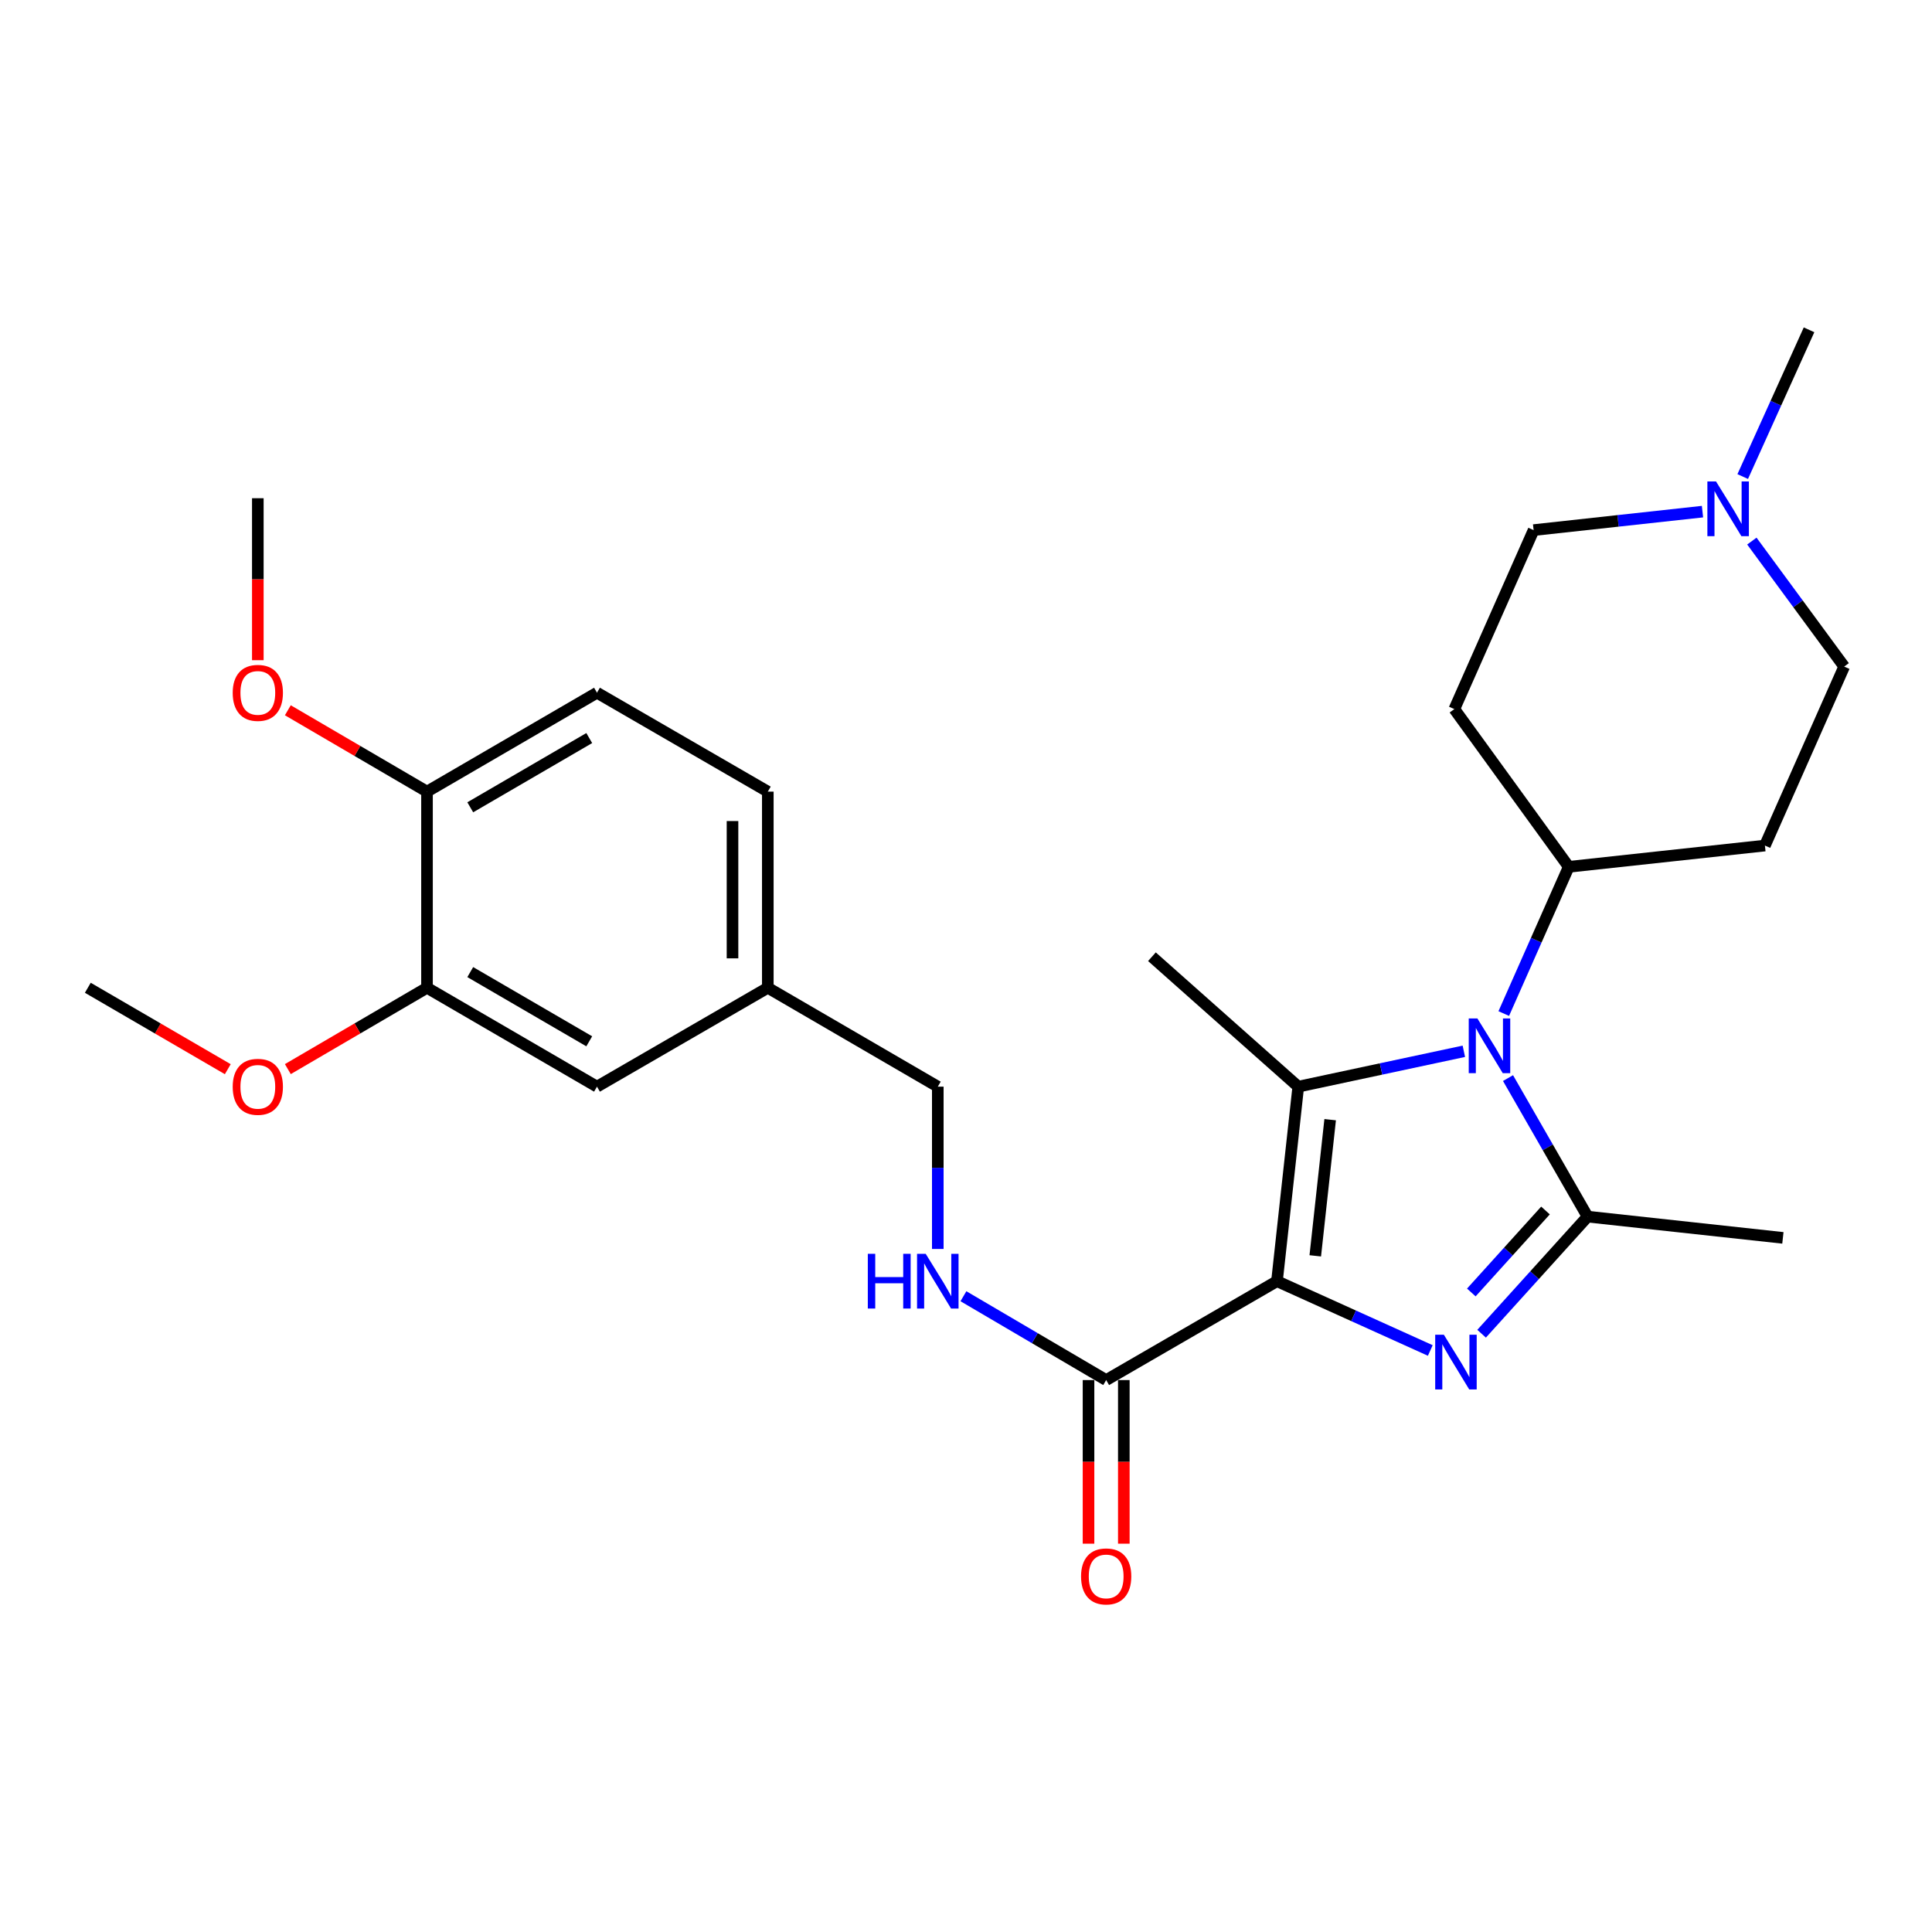 <?xml version='1.0' encoding='iso-8859-1'?>
<svg version='1.1' baseProfile='full'
              xmlns='http://www.w3.org/2000/svg'
                      xmlns:rdkit='http://www.rdkit.org/xml'
                      xmlns:xlink='http://www.w3.org/1999/xlink'
                  xml:space='preserve'
width='1000px' height='1000px' viewBox='0 0 1000 1000'>
<!-- END OF HEADER -->
<rect style='opacity:1.0;fill:#FFFFFF;stroke:none' width='1000' height='1000' x='0' y='0'> </rect>
<path class='bond-0' d='M 660.963,663.136 L 700.639,681.072' style='fill:none;fill-rule:evenodd;stroke:#000000;stroke-width:6px;stroke-linecap:butt;stroke-linejoin:miter;stroke-opacity:1' />
<path class='bond-0' d='M 700.639,681.072 L 740.314,699.008' style='fill:none;fill-rule:evenodd;stroke:#0000FF;stroke-width:6px;stroke-linecap:butt;stroke-linejoin:miter;stroke-opacity:1' />
<path class='bond-1' d='M 660.963,663.136 L 671.977,562.453' style='fill:none;fill-rule:evenodd;stroke:#000000;stroke-width:6px;stroke-linecap:butt;stroke-linejoin:miter;stroke-opacity:1' />
<path class='bond-1' d='M 680.779,650.021 L 688.49,579.543' style='fill:none;fill-rule:evenodd;stroke:#000000;stroke-width:6px;stroke-linecap:butt;stroke-linejoin:miter;stroke-opacity:1' />
<path class='bond-4' d='M 660.963,663.136 L 572.553,714.32' style='fill:none;fill-rule:evenodd;stroke:#000000;stroke-width:6px;stroke-linecap:butt;stroke-linejoin:miter;stroke-opacity:1' />
<path class='bond-3' d='M 766.874,690.336 L 794.298,660.027' style='fill:none;fill-rule:evenodd;stroke:#0000FF;stroke-width:6px;stroke-linecap:butt;stroke-linejoin:miter;stroke-opacity:1' />
<path class='bond-3' d='M 794.298,660.027 L 821.723,629.717' style='fill:none;fill-rule:evenodd;stroke:#000000;stroke-width:6px;stroke-linecap:butt;stroke-linejoin:miter;stroke-opacity:1' />
<path class='bond-3' d='M 761.552,668.983 L 780.749,647.767' style='fill:none;fill-rule:evenodd;stroke:#0000FF;stroke-width:6px;stroke-linecap:butt;stroke-linejoin:miter;stroke-opacity:1' />
<path class='bond-3' d='M 780.749,647.767 L 799.946,626.55' style='fill:none;fill-rule:evenodd;stroke:#000000;stroke-width:6px;stroke-linecap:butt;stroke-linejoin:miter;stroke-opacity:1' />
<path class='bond-2' d='M 671.977,562.453 L 714.831,553.298' style='fill:none;fill-rule:evenodd;stroke:#000000;stroke-width:6px;stroke-linecap:butt;stroke-linejoin:miter;stroke-opacity:1' />
<path class='bond-2' d='M 714.831,553.298 L 757.685,544.143' style='fill:none;fill-rule:evenodd;stroke:#0000FF;stroke-width:6px;stroke-linecap:butt;stroke-linejoin:miter;stroke-opacity:1' />
<path class='bond-17' d='M 671.977,562.453 L 596.237,495.199' style='fill:none;fill-rule:evenodd;stroke:#000000;stroke-width:6px;stroke-linecap:butt;stroke-linejoin:miter;stroke-opacity:1' />
<path class='bond-5' d='M 778.346,524.615 L 795.162,486.64' style='fill:none;fill-rule:evenodd;stroke:#0000FF;stroke-width:6px;stroke-linecap:butt;stroke-linejoin:miter;stroke-opacity:1' />
<path class='bond-5' d='M 795.162,486.64 L 811.977,448.665' style='fill:none;fill-rule:evenodd;stroke:#000000;stroke-width:6px;stroke-linecap:butt;stroke-linejoin:miter;stroke-opacity:1' />
<path class='bond-27' d='M 780.55,558.016 L 801.136,593.867' style='fill:none;fill-rule:evenodd;stroke:#0000FF;stroke-width:6px;stroke-linecap:butt;stroke-linejoin:miter;stroke-opacity:1' />
<path class='bond-27' d='M 801.136,593.867 L 821.723,629.717' style='fill:none;fill-rule:evenodd;stroke:#000000;stroke-width:6px;stroke-linecap:butt;stroke-linejoin:miter;stroke-opacity:1' />
<path class='bond-20' d='M 821.723,629.717 L 922.822,640.722' style='fill:none;fill-rule:evenodd;stroke:#000000;stroke-width:6px;stroke-linecap:butt;stroke-linejoin:miter;stroke-opacity:1' />
<path class='bond-7' d='M 572.553,714.32 L 535.611,692.624' style='fill:none;fill-rule:evenodd;stroke:#000000;stroke-width:6px;stroke-linecap:butt;stroke-linejoin:miter;stroke-opacity:1' />
<path class='bond-7' d='M 535.611,692.624 L 498.669,670.928' style='fill:none;fill-rule:evenodd;stroke:#0000FF;stroke-width:6px;stroke-linecap:butt;stroke-linejoin:miter;stroke-opacity:1' />
<path class='bond-12' d='M 563.417,714.32 L 563.417,756.664' style='fill:none;fill-rule:evenodd;stroke:#000000;stroke-width:6px;stroke-linecap:butt;stroke-linejoin:miter;stroke-opacity:1' />
<path class='bond-12' d='M 563.417,756.664 L 563.417,799.008' style='fill:none;fill-rule:evenodd;stroke:#FF0000;stroke-width:6px;stroke-linecap:butt;stroke-linejoin:miter;stroke-opacity:1' />
<path class='bond-12' d='M 581.689,714.32 L 581.689,756.664' style='fill:none;fill-rule:evenodd;stroke:#000000;stroke-width:6px;stroke-linecap:butt;stroke-linejoin:miter;stroke-opacity:1' />
<path class='bond-12' d='M 581.689,756.664 L 581.689,799.008' style='fill:none;fill-rule:evenodd;stroke:#FF0000;stroke-width:6px;stroke-linecap:butt;stroke-linejoin:miter;stroke-opacity:1' />
<path class='bond-9' d='M 811.977,448.665 L 913.513,437.66' style='fill:none;fill-rule:evenodd;stroke:#000000;stroke-width:6px;stroke-linecap:butt;stroke-linejoin:miter;stroke-opacity:1' />
<path class='bond-10' d='M 811.977,448.665 L 752.763,367.026' style='fill:none;fill-rule:evenodd;stroke:#000000;stroke-width:6px;stroke-linecap:butt;stroke-linejoin:miter;stroke-opacity:1' />
<path class='bond-6' d='M 906.76,280.063 L 930.653,312.54' style='fill:none;fill-rule:evenodd;stroke:#0000FF;stroke-width:6px;stroke-linecap:butt;stroke-linejoin:miter;stroke-opacity:1' />
<path class='bond-6' d='M 930.653,312.54 L 954.545,345.017' style='fill:none;fill-rule:evenodd;stroke:#000000;stroke-width:6px;stroke-linecap:butt;stroke-linejoin:miter;stroke-opacity:1' />
<path class='bond-24' d='M 902.027,246.667 L 919.191,208.691' style='fill:none;fill-rule:evenodd;stroke:#0000FF;stroke-width:6px;stroke-linecap:butt;stroke-linejoin:miter;stroke-opacity:1' />
<path class='bond-24' d='M 919.191,208.691 L 936.354,170.716' style='fill:none;fill-rule:evenodd;stroke:#000000;stroke-width:6px;stroke-linecap:butt;stroke-linejoin:miter;stroke-opacity:1' />
<path class='bond-28' d='M 881.207,264.821 L 837.501,269.602' style='fill:none;fill-rule:evenodd;stroke:#0000FF;stroke-width:6px;stroke-linecap:butt;stroke-linejoin:miter;stroke-opacity:1' />
<path class='bond-28' d='M 837.501,269.602 L 793.796,274.383' style='fill:none;fill-rule:evenodd;stroke:#000000;stroke-width:6px;stroke-linecap:butt;stroke-linejoin:miter;stroke-opacity:1' />
<path class='bond-19' d='M 485.402,646.459 L 485.402,604.456' style='fill:none;fill-rule:evenodd;stroke:#0000FF;stroke-width:6px;stroke-linecap:butt;stroke-linejoin:miter;stroke-opacity:1' />
<path class='bond-19' d='M 485.402,604.456 L 485.402,562.453' style='fill:none;fill-rule:evenodd;stroke:#000000;stroke-width:6px;stroke-linecap:butt;stroke-linejoin:miter;stroke-opacity:1' />
<path class='bond-8' d='M 221.015,511.269 L 308.999,562.453' style='fill:none;fill-rule:evenodd;stroke:#000000;stroke-width:6px;stroke-linecap:butt;stroke-linejoin:miter;stroke-opacity:1' />
<path class='bond-8' d='M 243.401,503.152 L 304.99,538.981' style='fill:none;fill-rule:evenodd;stroke:#000000;stroke-width:6px;stroke-linecap:butt;stroke-linejoin:miter;stroke-opacity:1' />
<path class='bond-22' d='M 221.015,511.269 L 185,532.321' style='fill:none;fill-rule:evenodd;stroke:#000000;stroke-width:6px;stroke-linecap:butt;stroke-linejoin:miter;stroke-opacity:1' />
<path class='bond-22' d='M 185,532.321 L 148.984,553.373' style='fill:none;fill-rule:evenodd;stroke:#FF0000;stroke-width:6px;stroke-linecap:butt;stroke-linejoin:miter;stroke-opacity:1' />
<path class='bond-29' d='M 221.015,511.269 L 221.015,409.744' style='fill:none;fill-rule:evenodd;stroke:#000000;stroke-width:6px;stroke-linecap:butt;stroke-linejoin:miter;stroke-opacity:1' />
<path class='bond-15' d='M 913.513,437.66 L 954.545,345.017' style='fill:none;fill-rule:evenodd;stroke:#000000;stroke-width:6px;stroke-linecap:butt;stroke-linejoin:miter;stroke-opacity:1' />
<path class='bond-14' d='M 752.763,367.026 L 793.796,274.383' style='fill:none;fill-rule:evenodd;stroke:#000000;stroke-width:6px;stroke-linecap:butt;stroke-linejoin:miter;stroke-opacity:1' />
<path class='bond-11' d='M 221.015,409.744 L 308.999,358.549' style='fill:none;fill-rule:evenodd;stroke:#000000;stroke-width:6px;stroke-linecap:butt;stroke-linejoin:miter;stroke-opacity:1' />
<path class='bond-11' d='M 243.403,417.858 L 304.991,382.022' style='fill:none;fill-rule:evenodd;stroke:#000000;stroke-width:6px;stroke-linecap:butt;stroke-linejoin:miter;stroke-opacity:1' />
<path class='bond-23' d='M 221.015,409.744 L 185,388.688' style='fill:none;fill-rule:evenodd;stroke:#000000;stroke-width:6px;stroke-linecap:butt;stroke-linejoin:miter;stroke-opacity:1' />
<path class='bond-23' d='M 185,388.688 L 148.984,367.632' style='fill:none;fill-rule:evenodd;stroke:#FF0000;stroke-width:6px;stroke-linecap:butt;stroke-linejoin:miter;stroke-opacity:1' />
<path class='bond-13' d='M 308.999,562.453 L 397.419,511.269' style='fill:none;fill-rule:evenodd;stroke:#000000;stroke-width:6px;stroke-linecap:butt;stroke-linejoin:miter;stroke-opacity:1' />
<path class='bond-16' d='M 308.999,358.549 L 397.419,409.744' style='fill:none;fill-rule:evenodd;stroke:#000000;stroke-width:6px;stroke-linecap:butt;stroke-linejoin:miter;stroke-opacity:1' />
<path class='bond-18' d='M 397.419,511.269 L 485.402,562.453' style='fill:none;fill-rule:evenodd;stroke:#000000;stroke-width:6px;stroke-linecap:butt;stroke-linejoin:miter;stroke-opacity:1' />
<path class='bond-21' d='M 397.419,511.269 L 397.419,409.744' style='fill:none;fill-rule:evenodd;stroke:#000000;stroke-width:6px;stroke-linecap:butt;stroke-linejoin:miter;stroke-opacity:1' />
<path class='bond-21' d='M 379.146,496.04 L 379.146,424.973' style='fill:none;fill-rule:evenodd;stroke:#000000;stroke-width:6px;stroke-linecap:butt;stroke-linejoin:miter;stroke-opacity:1' />
<path class='bond-25' d='M 117.903,553.411 L 81.679,532.34' style='fill:none;fill-rule:evenodd;stroke:#FF0000;stroke-width:6px;stroke-linecap:butt;stroke-linejoin:miter;stroke-opacity:1' />
<path class='bond-25' d='M 81.679,532.34 L 45.455,511.269' style='fill:none;fill-rule:evenodd;stroke:#000000;stroke-width:6px;stroke-linecap:butt;stroke-linejoin:miter;stroke-opacity:1' />
<path class='bond-26' d='M 133.448,341.713 L 133.448,299.795' style='fill:none;fill-rule:evenodd;stroke:#FF0000;stroke-width:6px;stroke-linecap:butt;stroke-linejoin:miter;stroke-opacity:1' />
<path class='bond-26' d='M 133.448,299.795 L 133.448,257.877' style='fill:none;fill-rule:evenodd;stroke:#000000;stroke-width:6px;stroke-linecap:butt;stroke-linejoin:miter;stroke-opacity:1' />
<path  class='atom-1' d='M 747.336 690.851
L 756.616 705.851
Q 757.536 707.331, 759.016 710.011
Q 760.496 712.691, 760.576 712.851
L 760.576 690.851
L 764.336 690.851
L 764.336 719.171
L 760.456 719.171
L 750.496 702.771
Q 749.336 700.851, 748.096 698.651
Q 746.896 696.451, 746.536 695.771
L 746.536 719.171
L 742.856 719.171
L 742.856 690.851
L 747.336 690.851
' fill='#0000FF'/>
<path  class='atom-3' d='M 764.695 527.148
L 773.975 542.148
Q 774.895 543.628, 776.375 546.308
Q 777.855 548.988, 777.935 549.148
L 777.935 527.148
L 781.695 527.148
L 781.695 555.468
L 777.815 555.468
L 767.855 539.068
Q 766.695 537.148, 765.455 534.948
Q 764.255 532.748, 763.895 532.068
L 763.895 555.468
L 760.215 555.468
L 760.215 527.148
L 764.695 527.148
' fill='#0000FF'/>
<path  class='atom-7' d='M 888.219 249.209
L 897.499 264.209
Q 898.419 265.689, 899.899 268.369
Q 901.379 271.049, 901.459 271.209
L 901.459 249.209
L 905.219 249.209
L 905.219 277.529
L 901.339 277.529
L 891.379 261.129
Q 890.219 259.209, 888.979 257.009
Q 887.779 254.809, 887.419 254.129
L 887.419 277.529
L 883.739 277.529
L 883.739 249.209
L 888.219 249.209
' fill='#0000FF'/>
<path  class='atom-8' d='M 449.182 648.976
L 453.022 648.976
L 453.022 661.016
L 467.502 661.016
L 467.502 648.976
L 471.342 648.976
L 471.342 677.296
L 467.502 677.296
L 467.502 664.216
L 453.022 664.216
L 453.022 677.296
L 449.182 677.296
L 449.182 648.976
' fill='#0000FF'/>
<path  class='atom-8' d='M 479.142 648.976
L 488.422 663.976
Q 489.342 665.456, 490.822 668.136
Q 492.302 670.816, 492.382 670.976
L 492.382 648.976
L 496.142 648.976
L 496.142 677.296
L 492.262 677.296
L 482.302 660.896
Q 481.142 658.976, 479.902 656.776
Q 478.702 654.576, 478.342 653.896
L 478.342 677.296
L 474.662 677.296
L 474.662 648.976
L 479.142 648.976
' fill='#0000FF'/>
<path  class='atom-13' d='M 559.553 815.946
Q 559.553 809.146, 562.913 805.346
Q 566.273 801.546, 572.553 801.546
Q 578.833 801.546, 582.193 805.346
Q 585.553 809.146, 585.553 815.946
Q 585.553 822.826, 582.153 826.746
Q 578.753 830.626, 572.553 830.626
Q 566.313 830.626, 562.913 826.746
Q 559.553 822.866, 559.553 815.946
M 572.553 827.426
Q 576.873 827.426, 579.193 824.546
Q 581.553 821.626, 581.553 815.946
Q 581.553 810.386, 579.193 807.586
Q 576.873 804.746, 572.553 804.746
Q 568.233 804.746, 565.873 807.546
Q 563.553 810.346, 563.553 815.946
Q 563.553 821.666, 565.873 824.546
Q 568.233 827.426, 572.553 827.426
' fill='#FF0000'/>
<path  class='atom-23' d='M 120.448 562.533
Q 120.448 555.733, 123.808 551.933
Q 127.168 548.133, 133.448 548.133
Q 139.728 548.133, 143.088 551.933
Q 146.448 555.733, 146.448 562.533
Q 146.448 569.413, 143.048 573.333
Q 139.648 577.213, 133.448 577.213
Q 127.208 577.213, 123.808 573.333
Q 120.448 569.453, 120.448 562.533
M 133.448 574.013
Q 137.768 574.013, 140.088 571.133
Q 142.448 568.213, 142.448 562.533
Q 142.448 556.973, 140.088 554.173
Q 137.768 551.333, 133.448 551.333
Q 129.128 551.333, 126.768 554.133
Q 124.448 556.933, 124.448 562.533
Q 124.448 568.253, 126.768 571.133
Q 129.128 574.013, 133.448 574.013
' fill='#FF0000'/>
<path  class='atom-24' d='M 120.448 358.629
Q 120.448 351.829, 123.808 348.029
Q 127.168 344.229, 133.448 344.229
Q 139.728 344.229, 143.088 348.029
Q 146.448 351.829, 146.448 358.629
Q 146.448 365.509, 143.048 369.429
Q 139.648 373.309, 133.448 373.309
Q 127.208 373.309, 123.808 369.429
Q 120.448 365.549, 120.448 358.629
M 133.448 370.109
Q 137.768 370.109, 140.088 367.229
Q 142.448 364.309, 142.448 358.629
Q 142.448 353.069, 140.088 350.269
Q 137.768 347.429, 133.448 347.429
Q 129.128 347.429, 126.768 350.229
Q 124.448 353.029, 124.448 358.629
Q 124.448 364.349, 126.768 367.229
Q 129.128 370.109, 133.448 370.109
' fill='#FF0000'/>
</svg>
